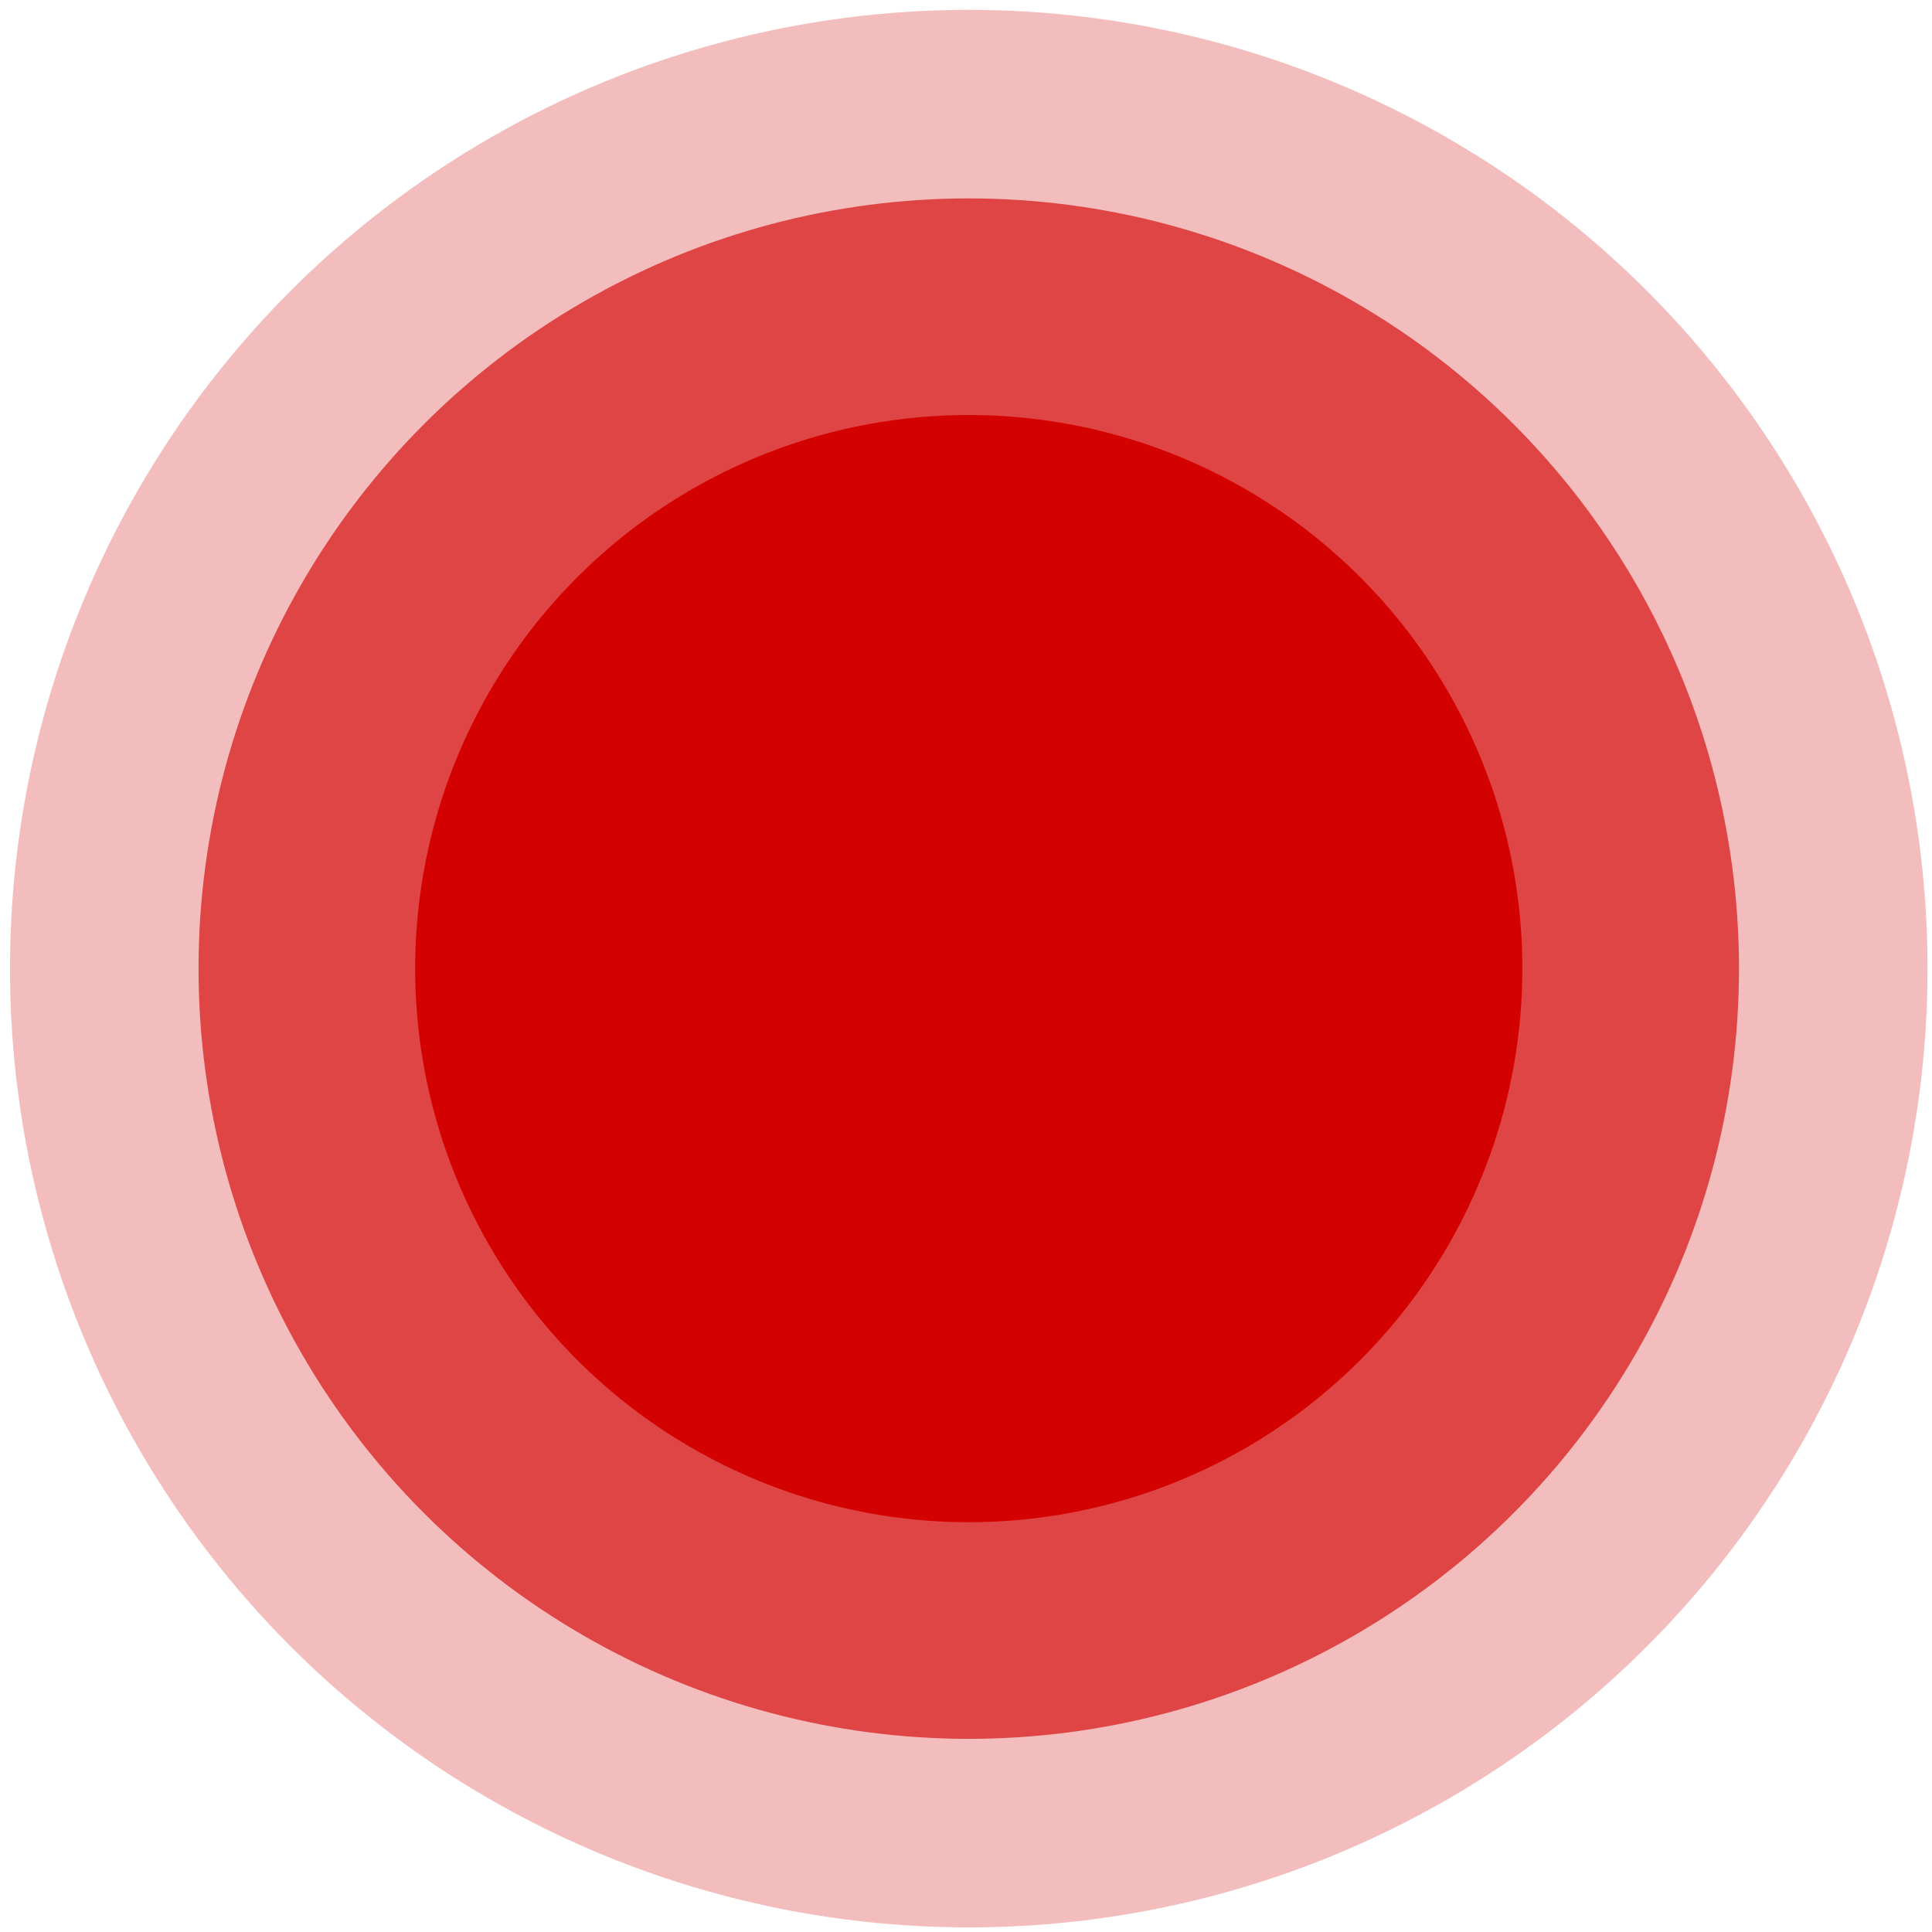 <?xml version="1.0" encoding="UTF-8"?> <svg xmlns="http://www.w3.org/2000/svg" width="179" height="179" viewBox="0 0 179 179" fill="none"><circle cx="89.756" cy="89.743" r="51.291" fill="#D40202"></circle><circle opacity="0.64" cx="89.756" cy="89.743" r="71.361" fill="#D40202"></circle><circle opacity="0.26" cx="89.756" cy="89.743" r="88.83" fill="#D40202"></circle></svg> 